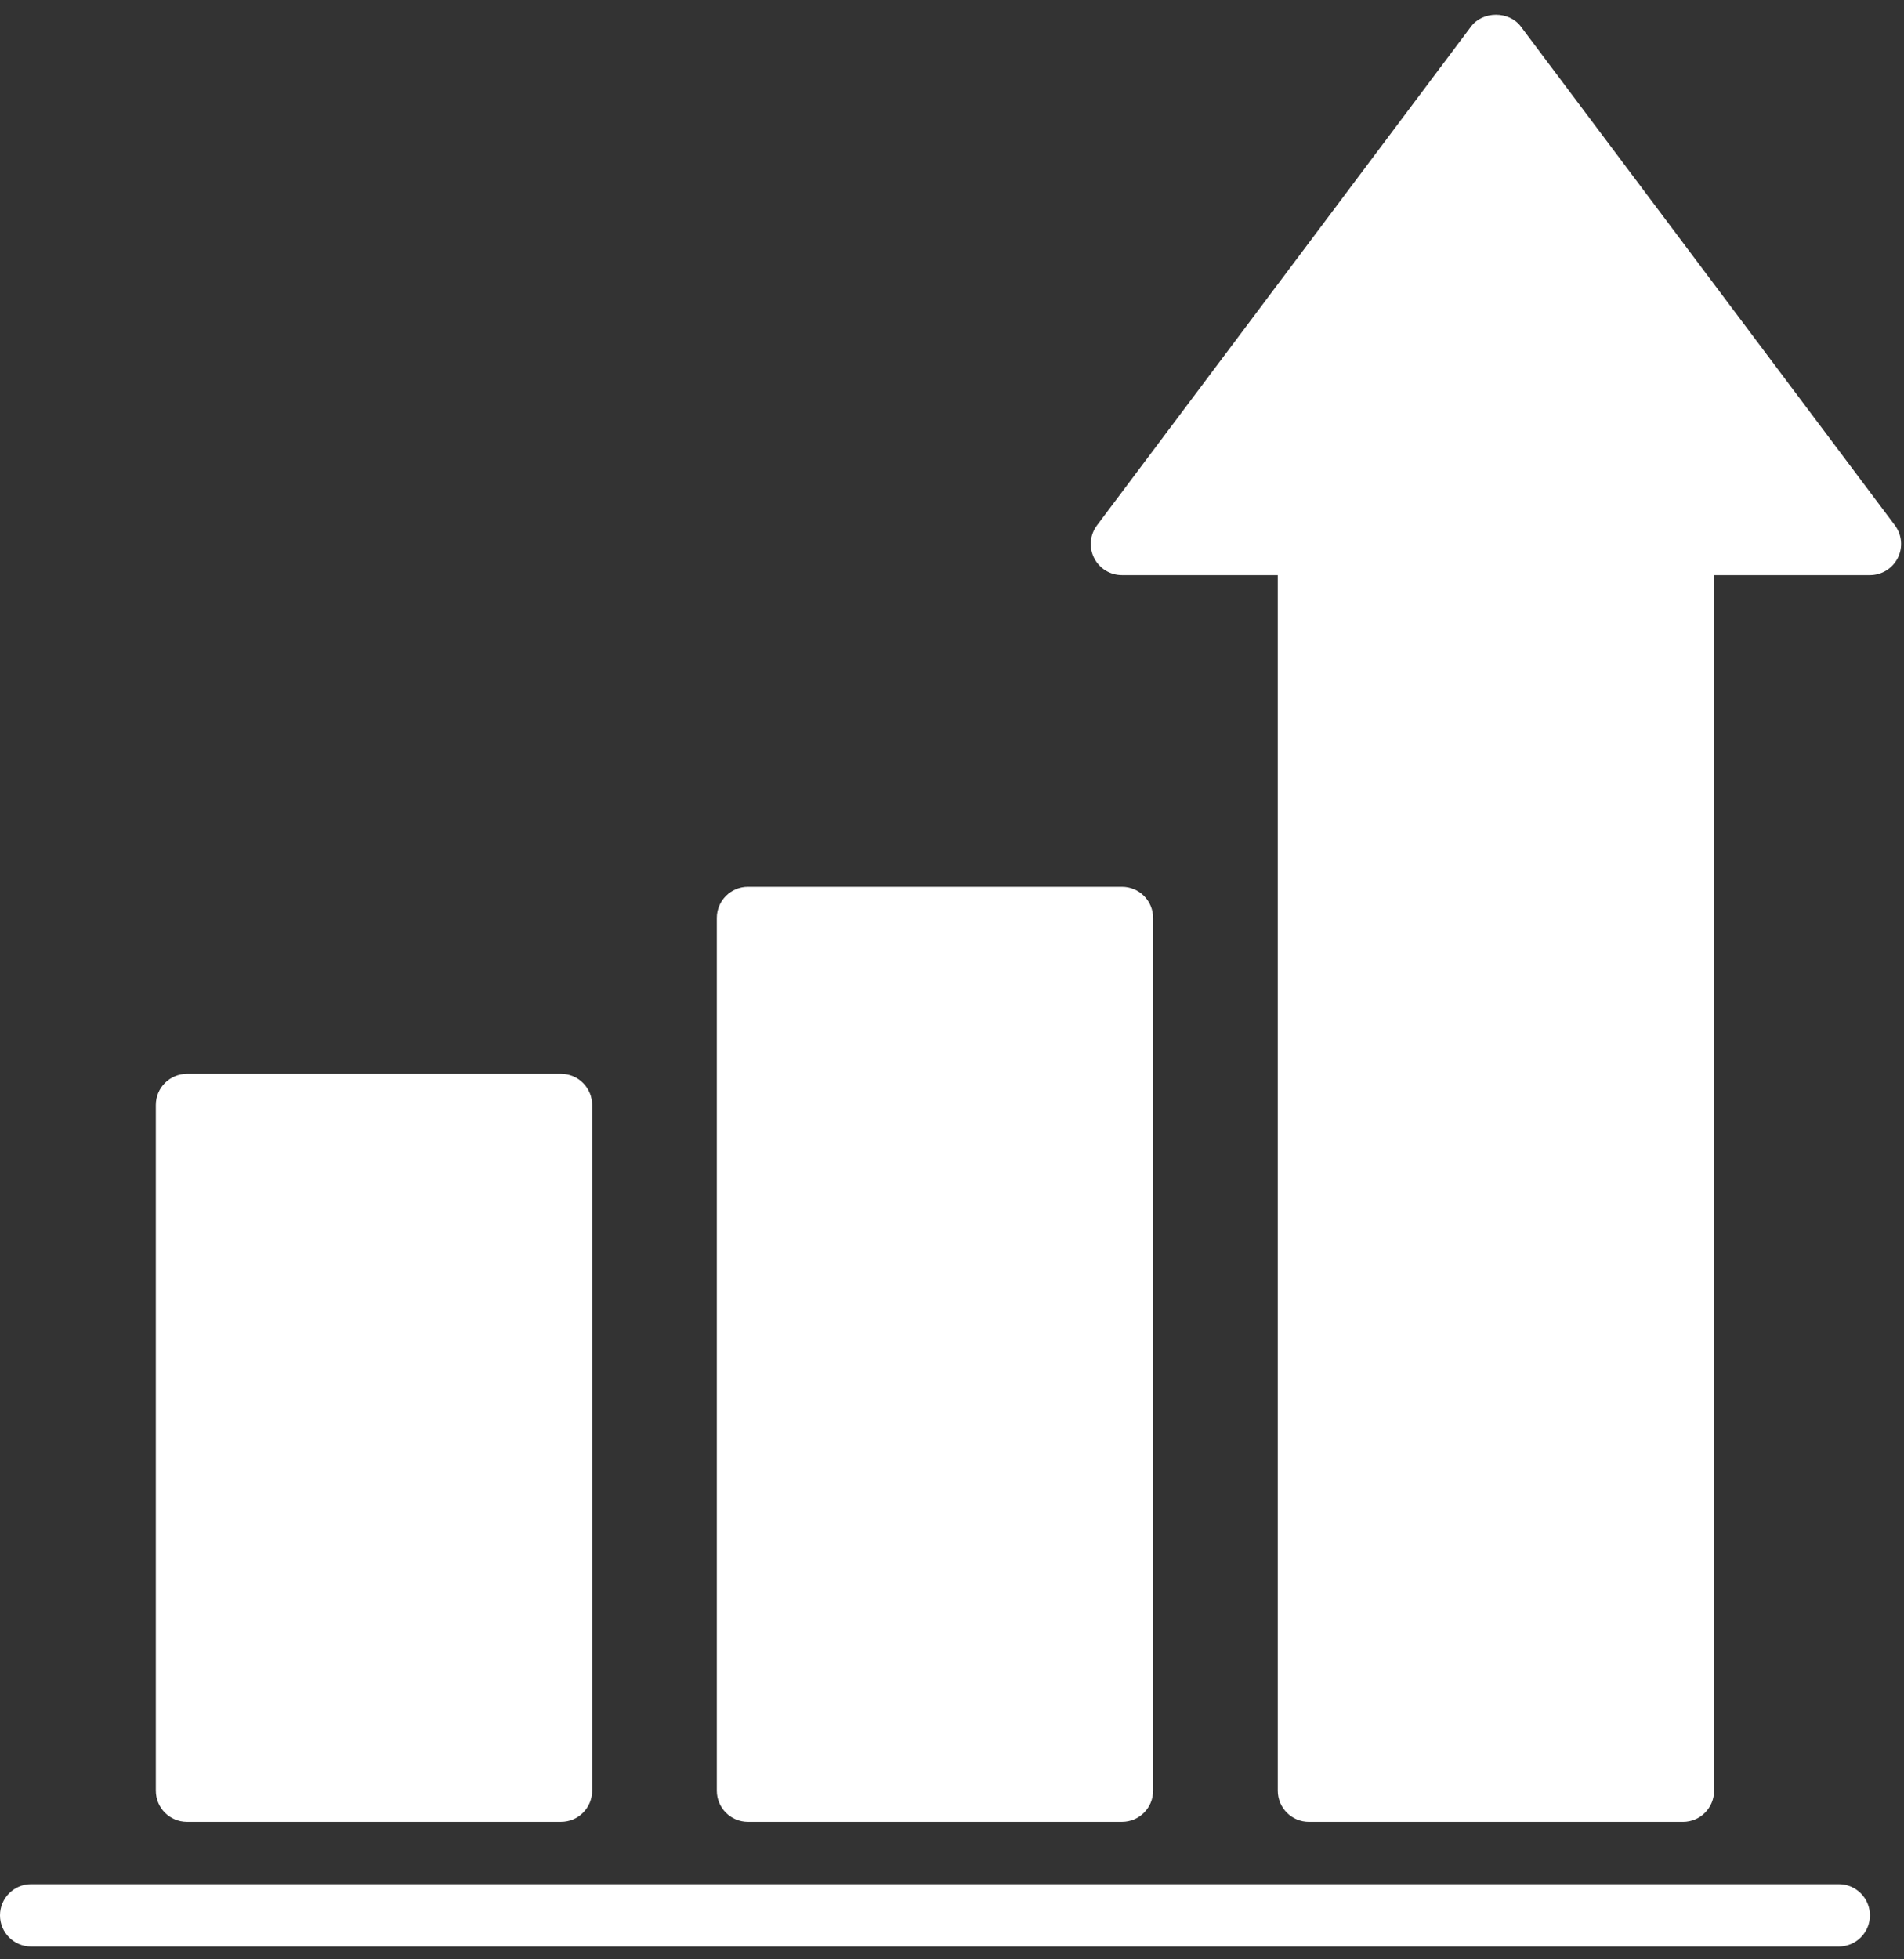 <svg width="69" height="71" viewBox="0 0 69 71" fill="none" xmlns="http://www.w3.org/2000/svg">
<rect x="0" y="0" width="69" height="71" fill="#333333" stroke="none"/>
<path d="M6.777 38.911C6.153 38.911 5.647 39.416 5.647 40.041V64.888C5.647 65.512 6.153 66.017 6.777 66.017H20.33C20.954 66.017 21.459 65.512 21.459 64.888V40.041C21.459 39.416 20.954 38.911 20.33 38.911H6.777ZM25.977 33.264V64.888C25.977 65.512 26.482 66.017 27.106 66.017H40.659C41.283 66.017 41.788 65.512 41.788 64.888V33.264C41.788 32.64 41.283 32.135 40.659 32.135H27.106C26.482 32.135 25.977 32.64 25.977 33.264ZM66.636 68.276H1.129C0.505 68.276 0 68.782 0 69.406C0 70.03 0.505 70.535 1.129 70.535H66.636C67.26 70.535 67.765 70.03 67.765 69.406C67.765 68.782 67.26 68.276 66.636 68.276ZM68.669 19.034L55.116 0.963C54.689 0.393 53.735 0.393 53.309 0.963L39.756 19.034C39.499 19.375 39.456 19.833 39.648 20.217C39.84 20.601 40.23 20.841 40.659 20.841H46.306V64.888C46.306 65.512 46.812 66.018 47.436 66.018H60.989C61.613 66.018 62.118 65.512 62.118 64.888V20.841H67.765C68.194 20.841 68.584 20.598 68.776 20.217C68.968 19.833 68.926 19.375 68.669 19.034Z" fill="white"/>
</svg>
